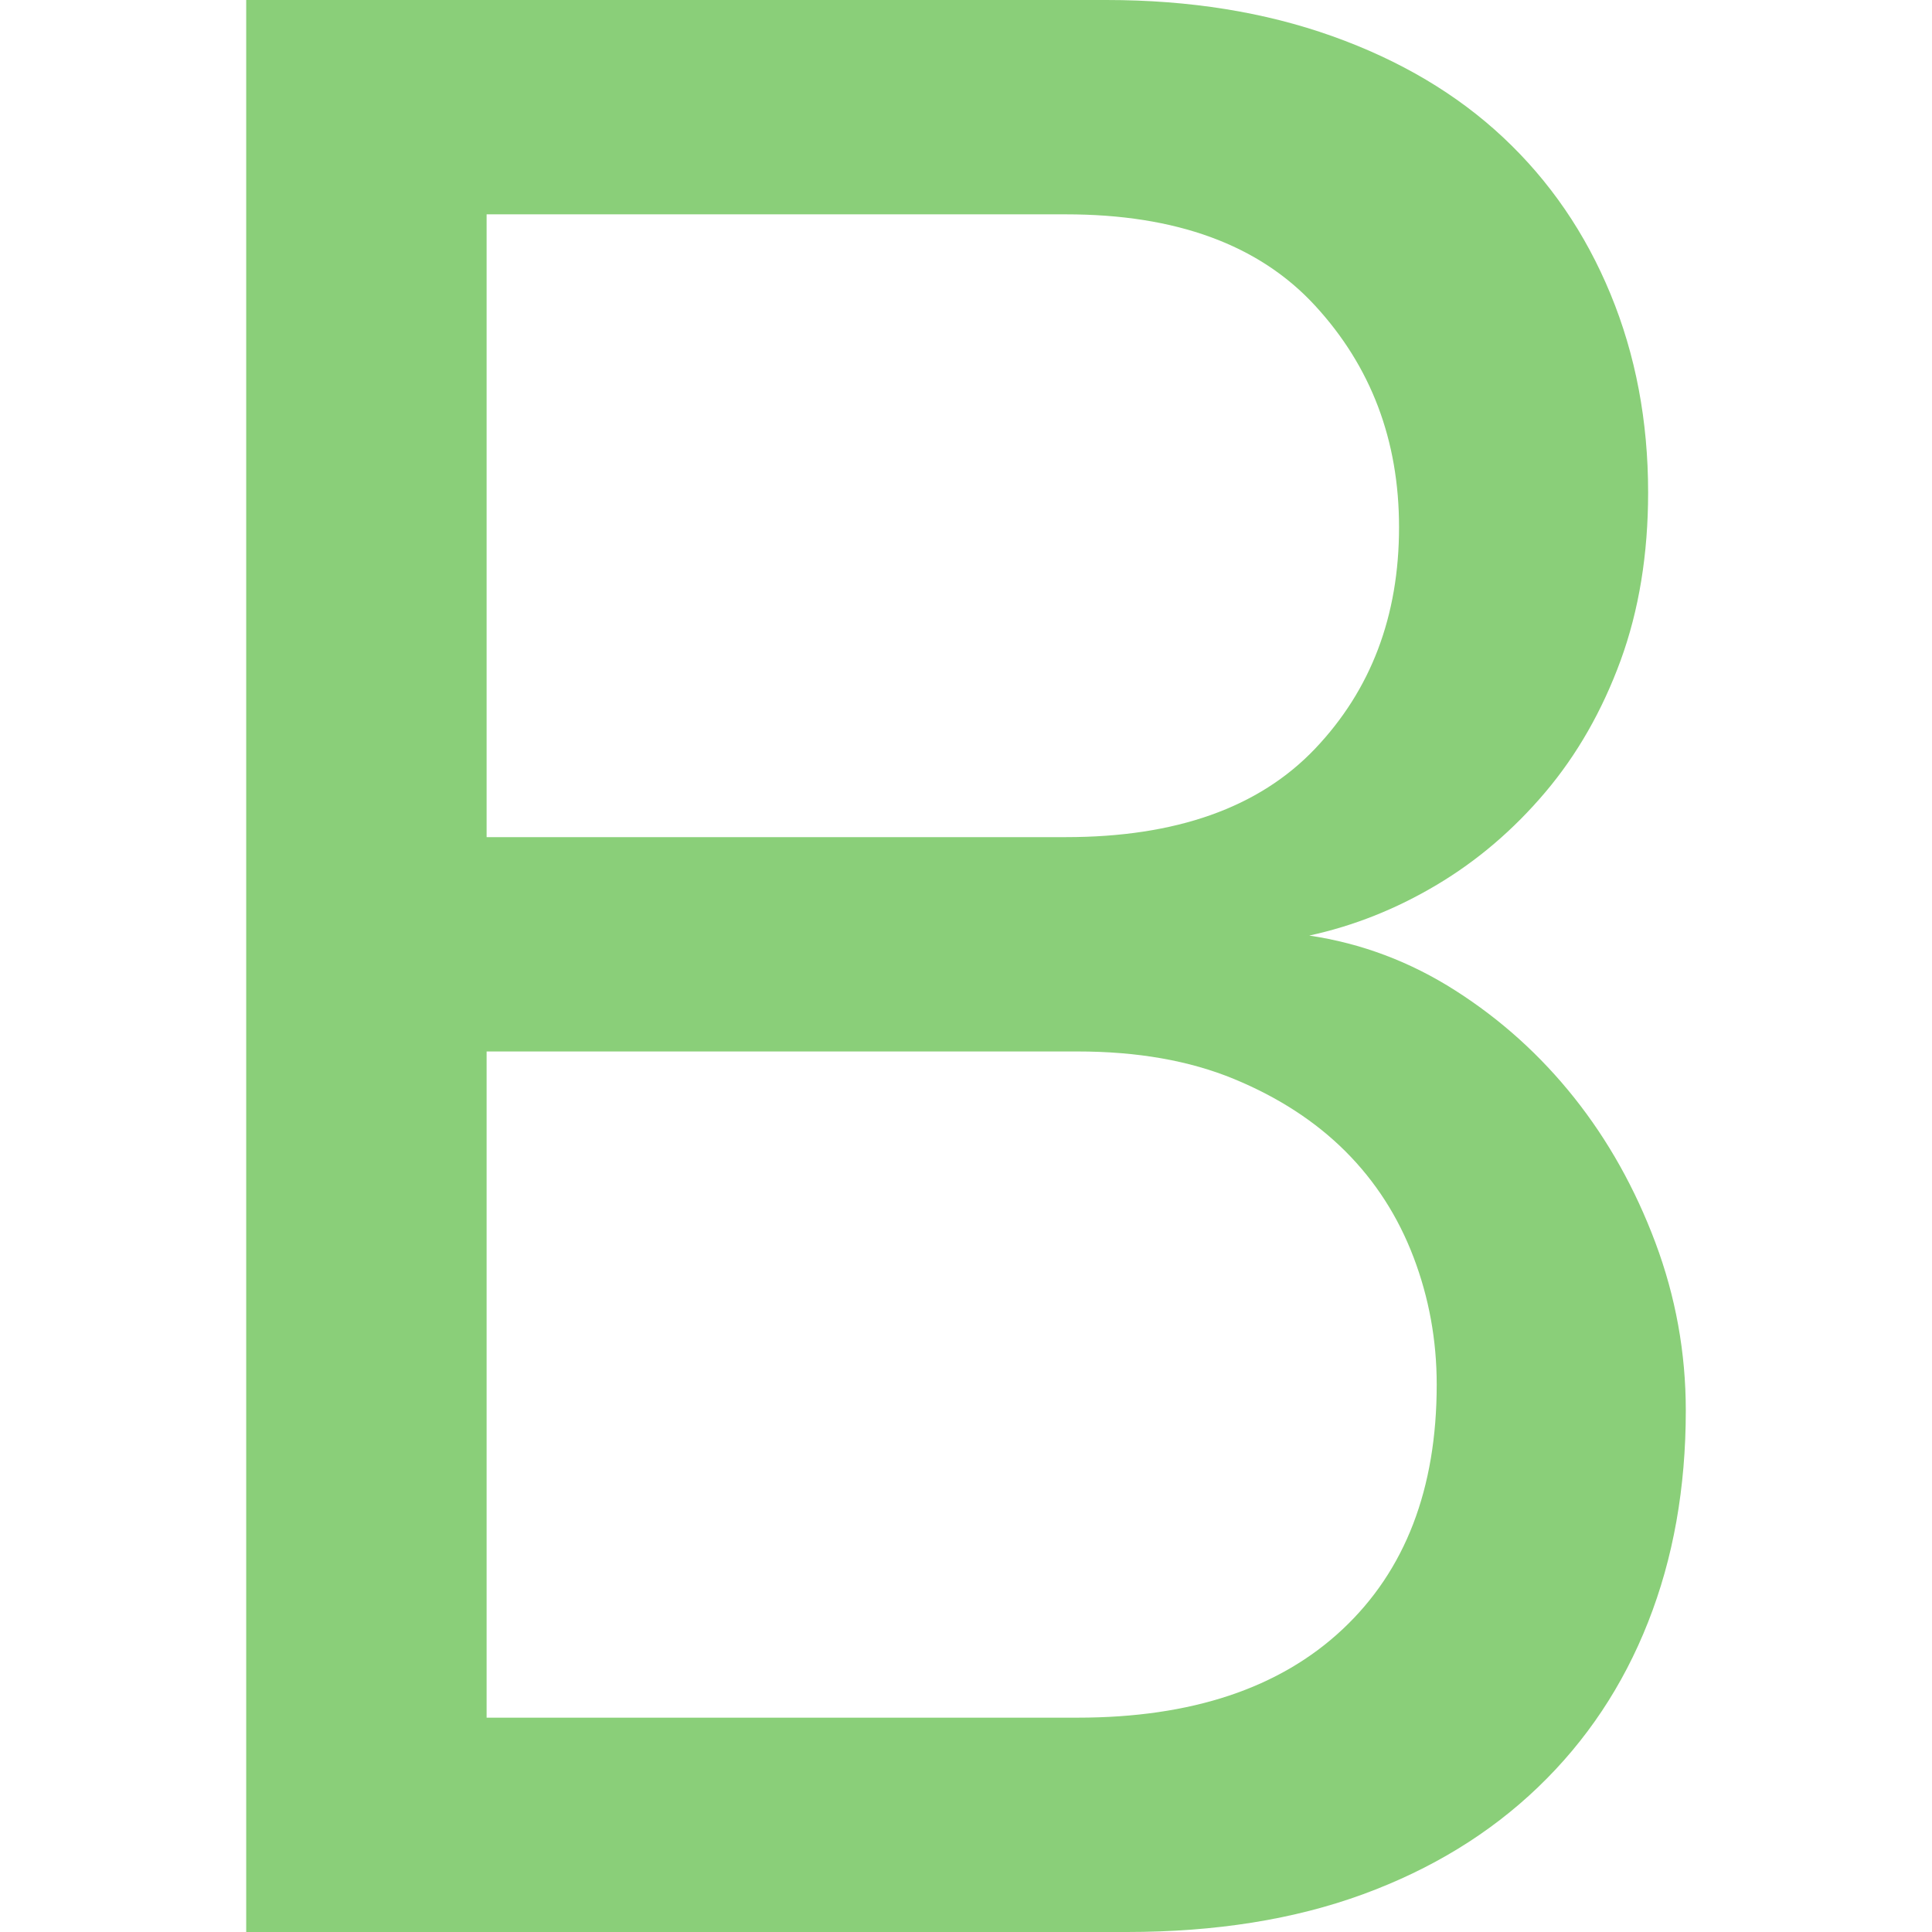 <svg xmlns="http://www.w3.org/2000/svg" version="1.1" xmlns:xlink="http://www.w3.org/1999/xlink" xmlns:svgjs="http://svgjs.dev/svgjs" width="2000px" height="2000px"><svg xmlns="http://www.w3.org/2000/svg" xml:space="preserve" width="2000px" height="2000px" version="1.1" style="shape-rendering:geometricPrecision; text-rendering:geometricPrecision; image-rendering:optimizeQuality; fill-rule:evenodd; clip-rule:evenodd" viewBox="0 0 2000 2000" xmlns:xlink="http://www.w3.org/1999/xlink" xmlns:xodm="http://www.corel.com/coreldraw/odm/2003">
 <defs>
  <style type="text/css">
   
    .fil0 {fill:#8ACF79;fill-rule:nonzero}
   
  </style>
 </defs>
 <g id="SvgjsG1003">
  <path class="fil0" d="M254.87 2000l0 -2000 890.55 0c85.97,0 163.92,12.52 233.89,37.49 69.98,24.97 128.95,59.93 176.93,104.93 47.98,45.01 84.96,98.93 110.94,161.95 25.98,62.96 38.95,131.42 38.95,205.38 0,63.97 -9.49,121.94 -28.45,173.9 -19.03,51.96 -45.01,97.47 -77.95,136.42 -32.99,39 -70.48,70.98 -112.45,95.95 -41.98,25.03 -85.97,42.48 -131.93,52.47 53.93,8.03 104.43,26.99 151.4,57.01 46.97,29.97 87.93,66.95 122.95,110.94 34.96,43.94 62.96,93.94 83.95,149.89 20.98,56 31.48,113.97 31.48,173.95 0,79.97 -12.97,152.92 -39,218.85 -25.98,65.99 -63.92,122.95 -113.92,170.93 -50,47.98 -110.43,84.96 -181.42,110.94 -70.98,25.98 -152.41,39 -244.38,39l-911.54 0zm848.58 -1133.41c113.97,0 199.88,-30.53 257.85,-91.47 58.02,-61 86.98,-137.43 86.98,-229.4 0,-89.95 -28.96,-166.44 -86.98,-229.4 -57.97,-62.96 -143.88,-94.44 -257.85,-94.44l-599.71 0 0 644.71 599.71 0zm12.01 911.53c117.95,0 209.36,-30.47 274.35,-91.47 64.98,-60.94 97.47,-145.45 97.47,-253.36 0,-46.01 -8.03,-89.95 -24.02,-131.92 -15.99,-41.98 -39.45,-78.51 -70.43,-109.48 -31.03,-30.98 -69.47,-55.95 -115.48,-74.97 -45.96,-18.97 -99.94,-28.45 -161.89,-28.45l-611.72 0 0 689.65 611.72 0z"></path>
 </g>
</svg><style>@media (prefers-color-scheme: light) { :root { filter: none; } }
@media (prefers-color-scheme: dark) { :root { filter: none; } }
</style></svg>